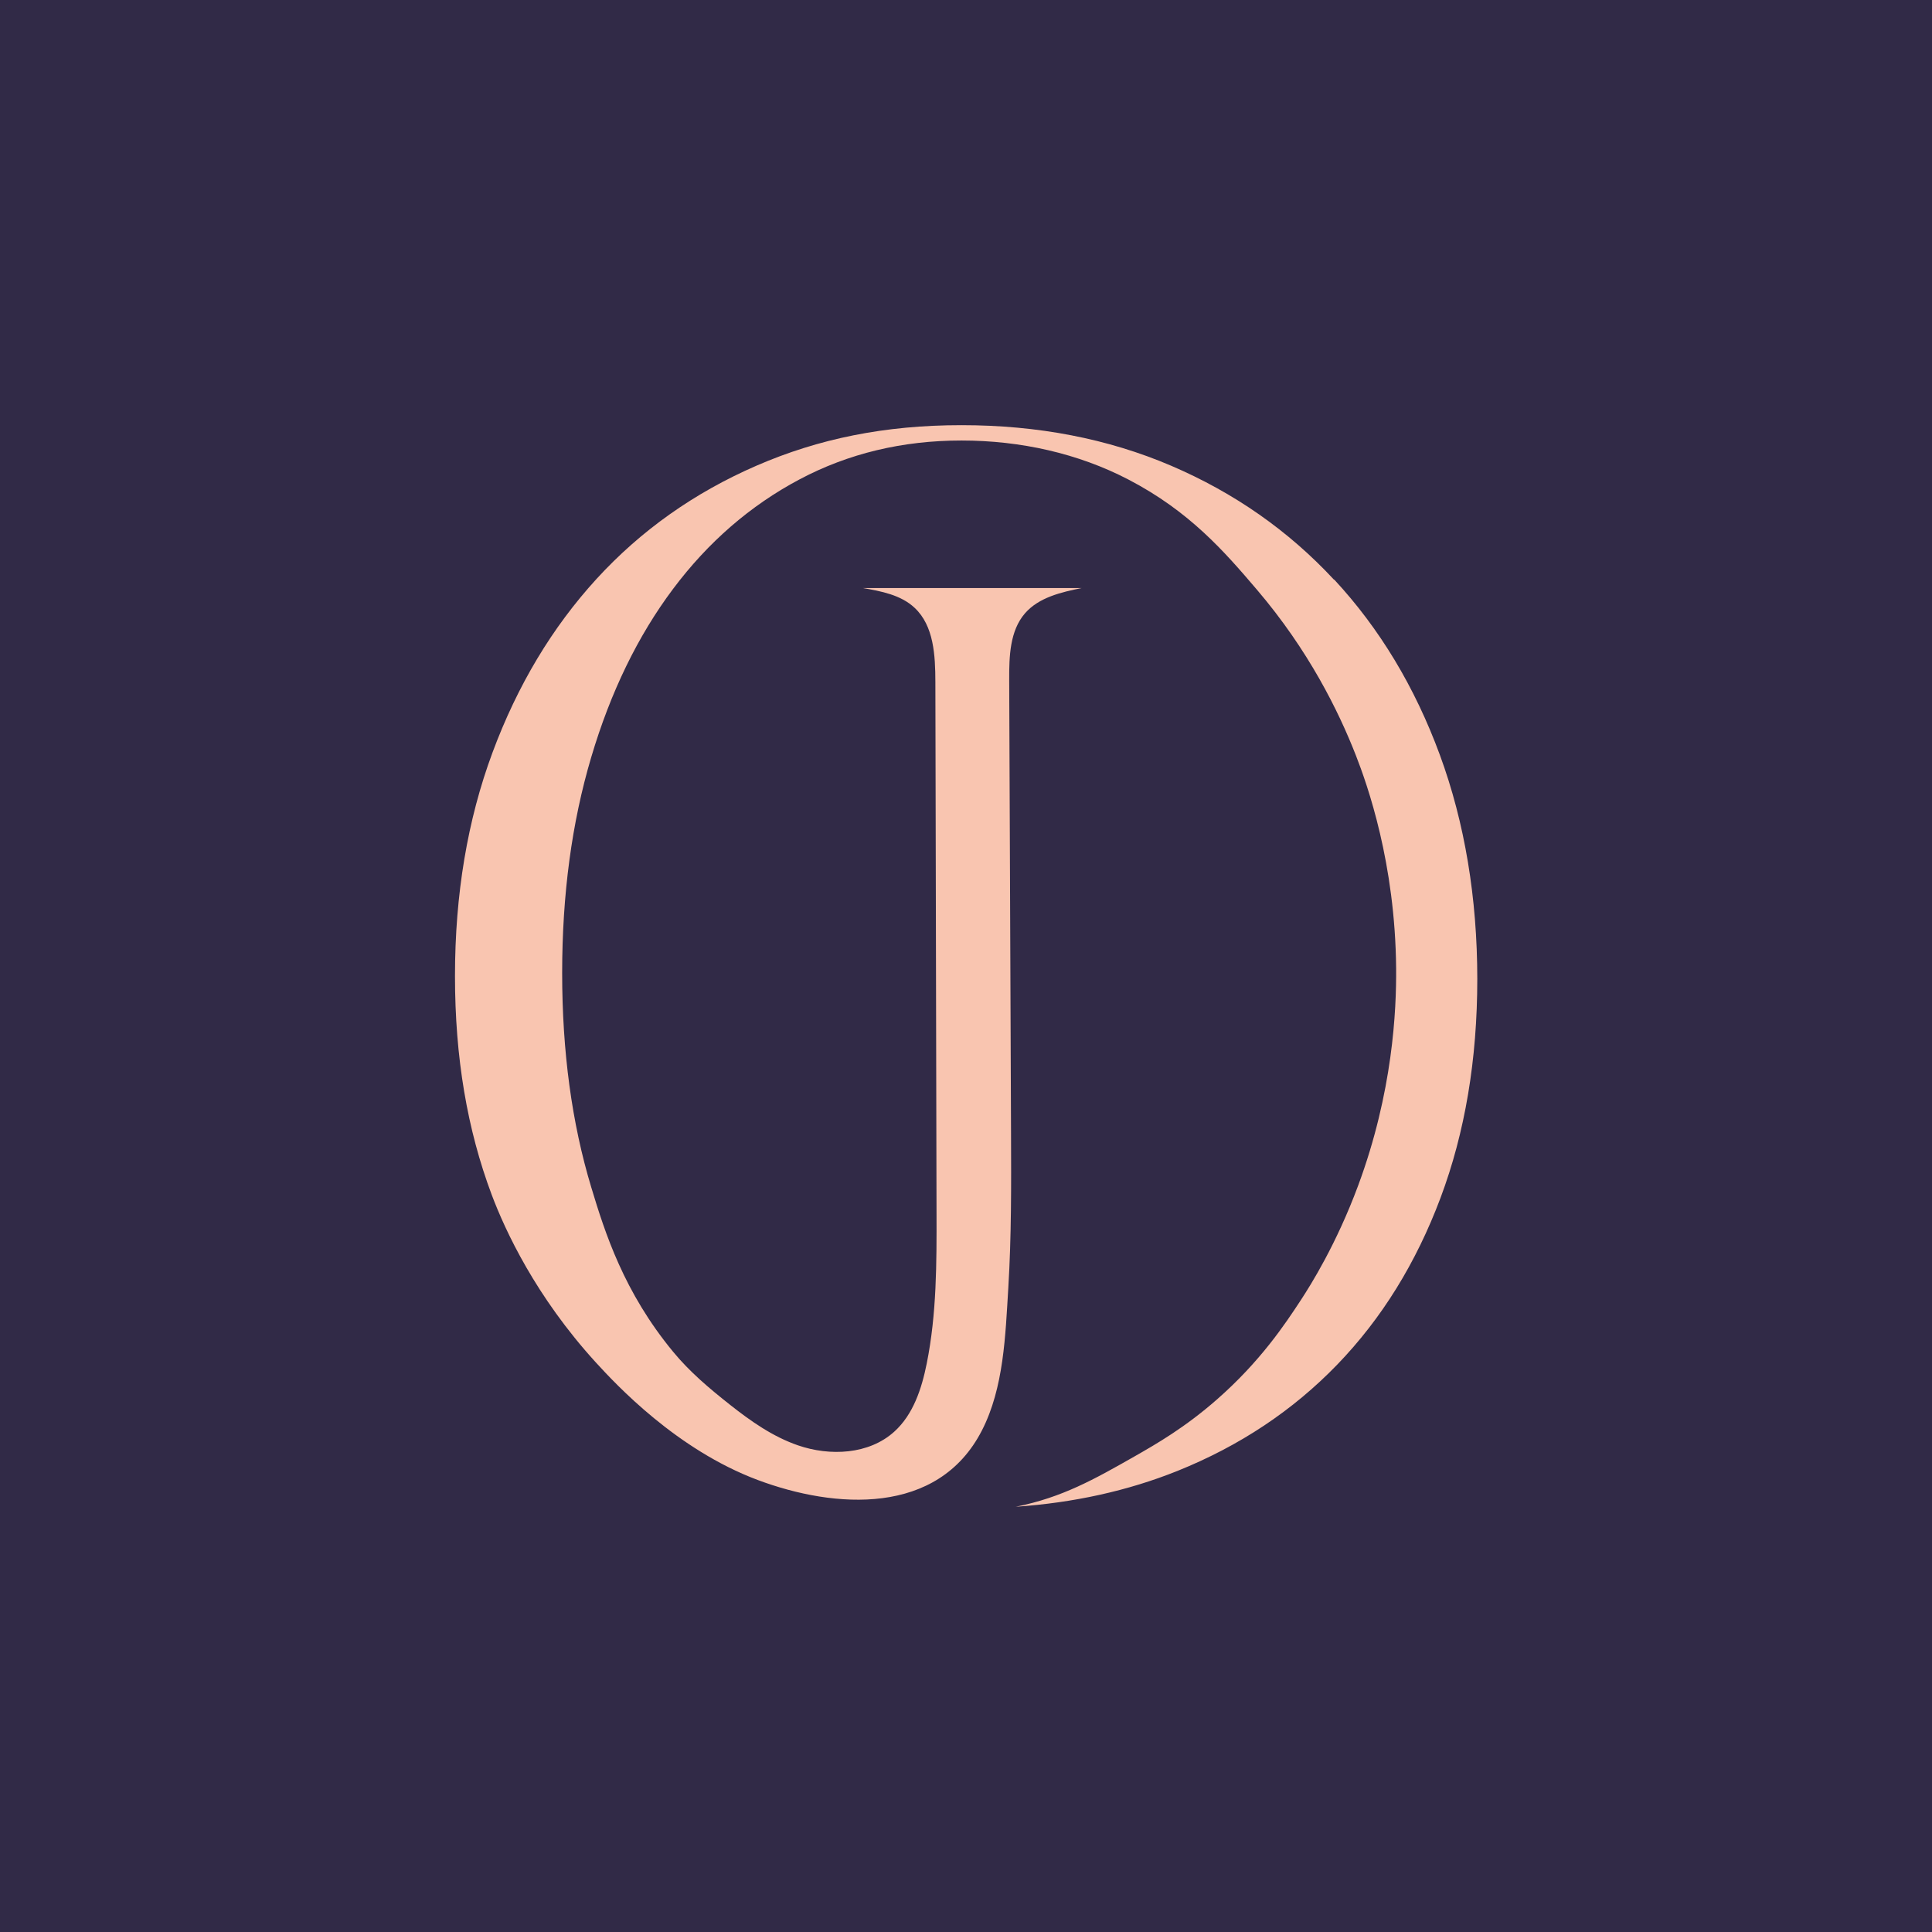 <?xml version="1.0" encoding="UTF-8"?>
<svg id="Capa_2" data-name="Capa 2" xmlns="http://www.w3.org/2000/svg" viewBox="0 0 284.46 284.46">
  <defs>
    <style>
      .cls-1 {
        fill: #f9c5b0;
        stroke-width: 0px;
      }

      .cls-2 {
        fill: #312a47;
        stroke: #312a47;
        stroke-miterlimit: 10;
      }
    </style>
  </defs>
  <g id="Capa_1-2" data-name="Capa 1">
    <g>
      <rect class="cls-2" x=".5" y=".5" width="283.46" height="283.46"/>
      <path class="cls-1" d="m196.42,85.36c-6.69-7.21-14.68-12.8-23.99-16.79-9.31-3.98-19.6-5.97-30.87-5.97s-21.03,1.99-30.19,5.97c-9.16,3.98-17.01,9.54-23.54,16.67-6.53,7.14-11.64,15.66-15.32,25.57-3.68,9.91-5.52,20.88-5.52,32.89s1.8,22.61,5.41,32.22c1.99,5.29,6.49,14.99,15.32,24.67,2.98,3.26,11.88,12.84,23.85,17.32,11.38,4.26,26.53,5.3,32.99-7.27,3.25-6.31,3.47-14.04,3.9-21.04.46-7.56.43-15.14.4-22.72-.09-22.28-.18-44.56-.27-66.84-.01-3.41.09-7.15,2.32-9.73,2.04-2.35,5.31-3.11,8.36-3.73-10.74,0-21.48,0-32.23,0,2.72.47,5.6,1.02,7.61,2.9,2.86,2.66,3.06,7.04,3.07,10.94.06,26.02.11,52.05.17,78.07.02,7.45.03,14.96-1.44,22.26-.74,3.7-1.98,7.52-4.79,10.05-3.72,3.36-9.45,3.64-14.19,2-3.7-1.28-6.94-3.56-9.99-5.97-3.03-2.4-5.91-4.81-8.38-7.81-7.24-8.77-10.02-17.49-12.05-24.22-2.86-9.46-4.28-19.97-4.28-31.54s1.42-22.15,4.28-31.77c2.85-9.61,6.87-17.87,12.05-24.78,5.18-6.91,11.38-12.28,18.59-16.11,7.21-3.83,15.17-5.74,23.88-5.74s17.2,1.91,24.56,5.74c9,4.68,14.13,10.59,18.93,16.22,7.61,8.92,12.02,17.87,14.57,24.39,1.68,4.3,5.8,15.85,5.93,31.36.05,6.17-.48,18.22-5.6,32.01-3.2,8.62-6.97,14.61-8.41,16.81-2.33,3.56-5.98,9.06-12.37,14.66-4.72,4.14-8.88,6.53-12.14,8.39-5.89,3.35-10.65,6.05-17.49,7.41,8.55-.59,16.49-2.34,23.8-5.27,9.16-3.68,17.01-8.9,23.54-15.66,6.53-6.76,11.6-14.94,15.21-24.56,3.6-9.61,5.41-20.35,5.41-32.22s-1.84-23.02-5.52-33.01c-3.68-9.99-8.86-18.59-15.55-25.8Z"/>
    </g>
  </g>
</svg>